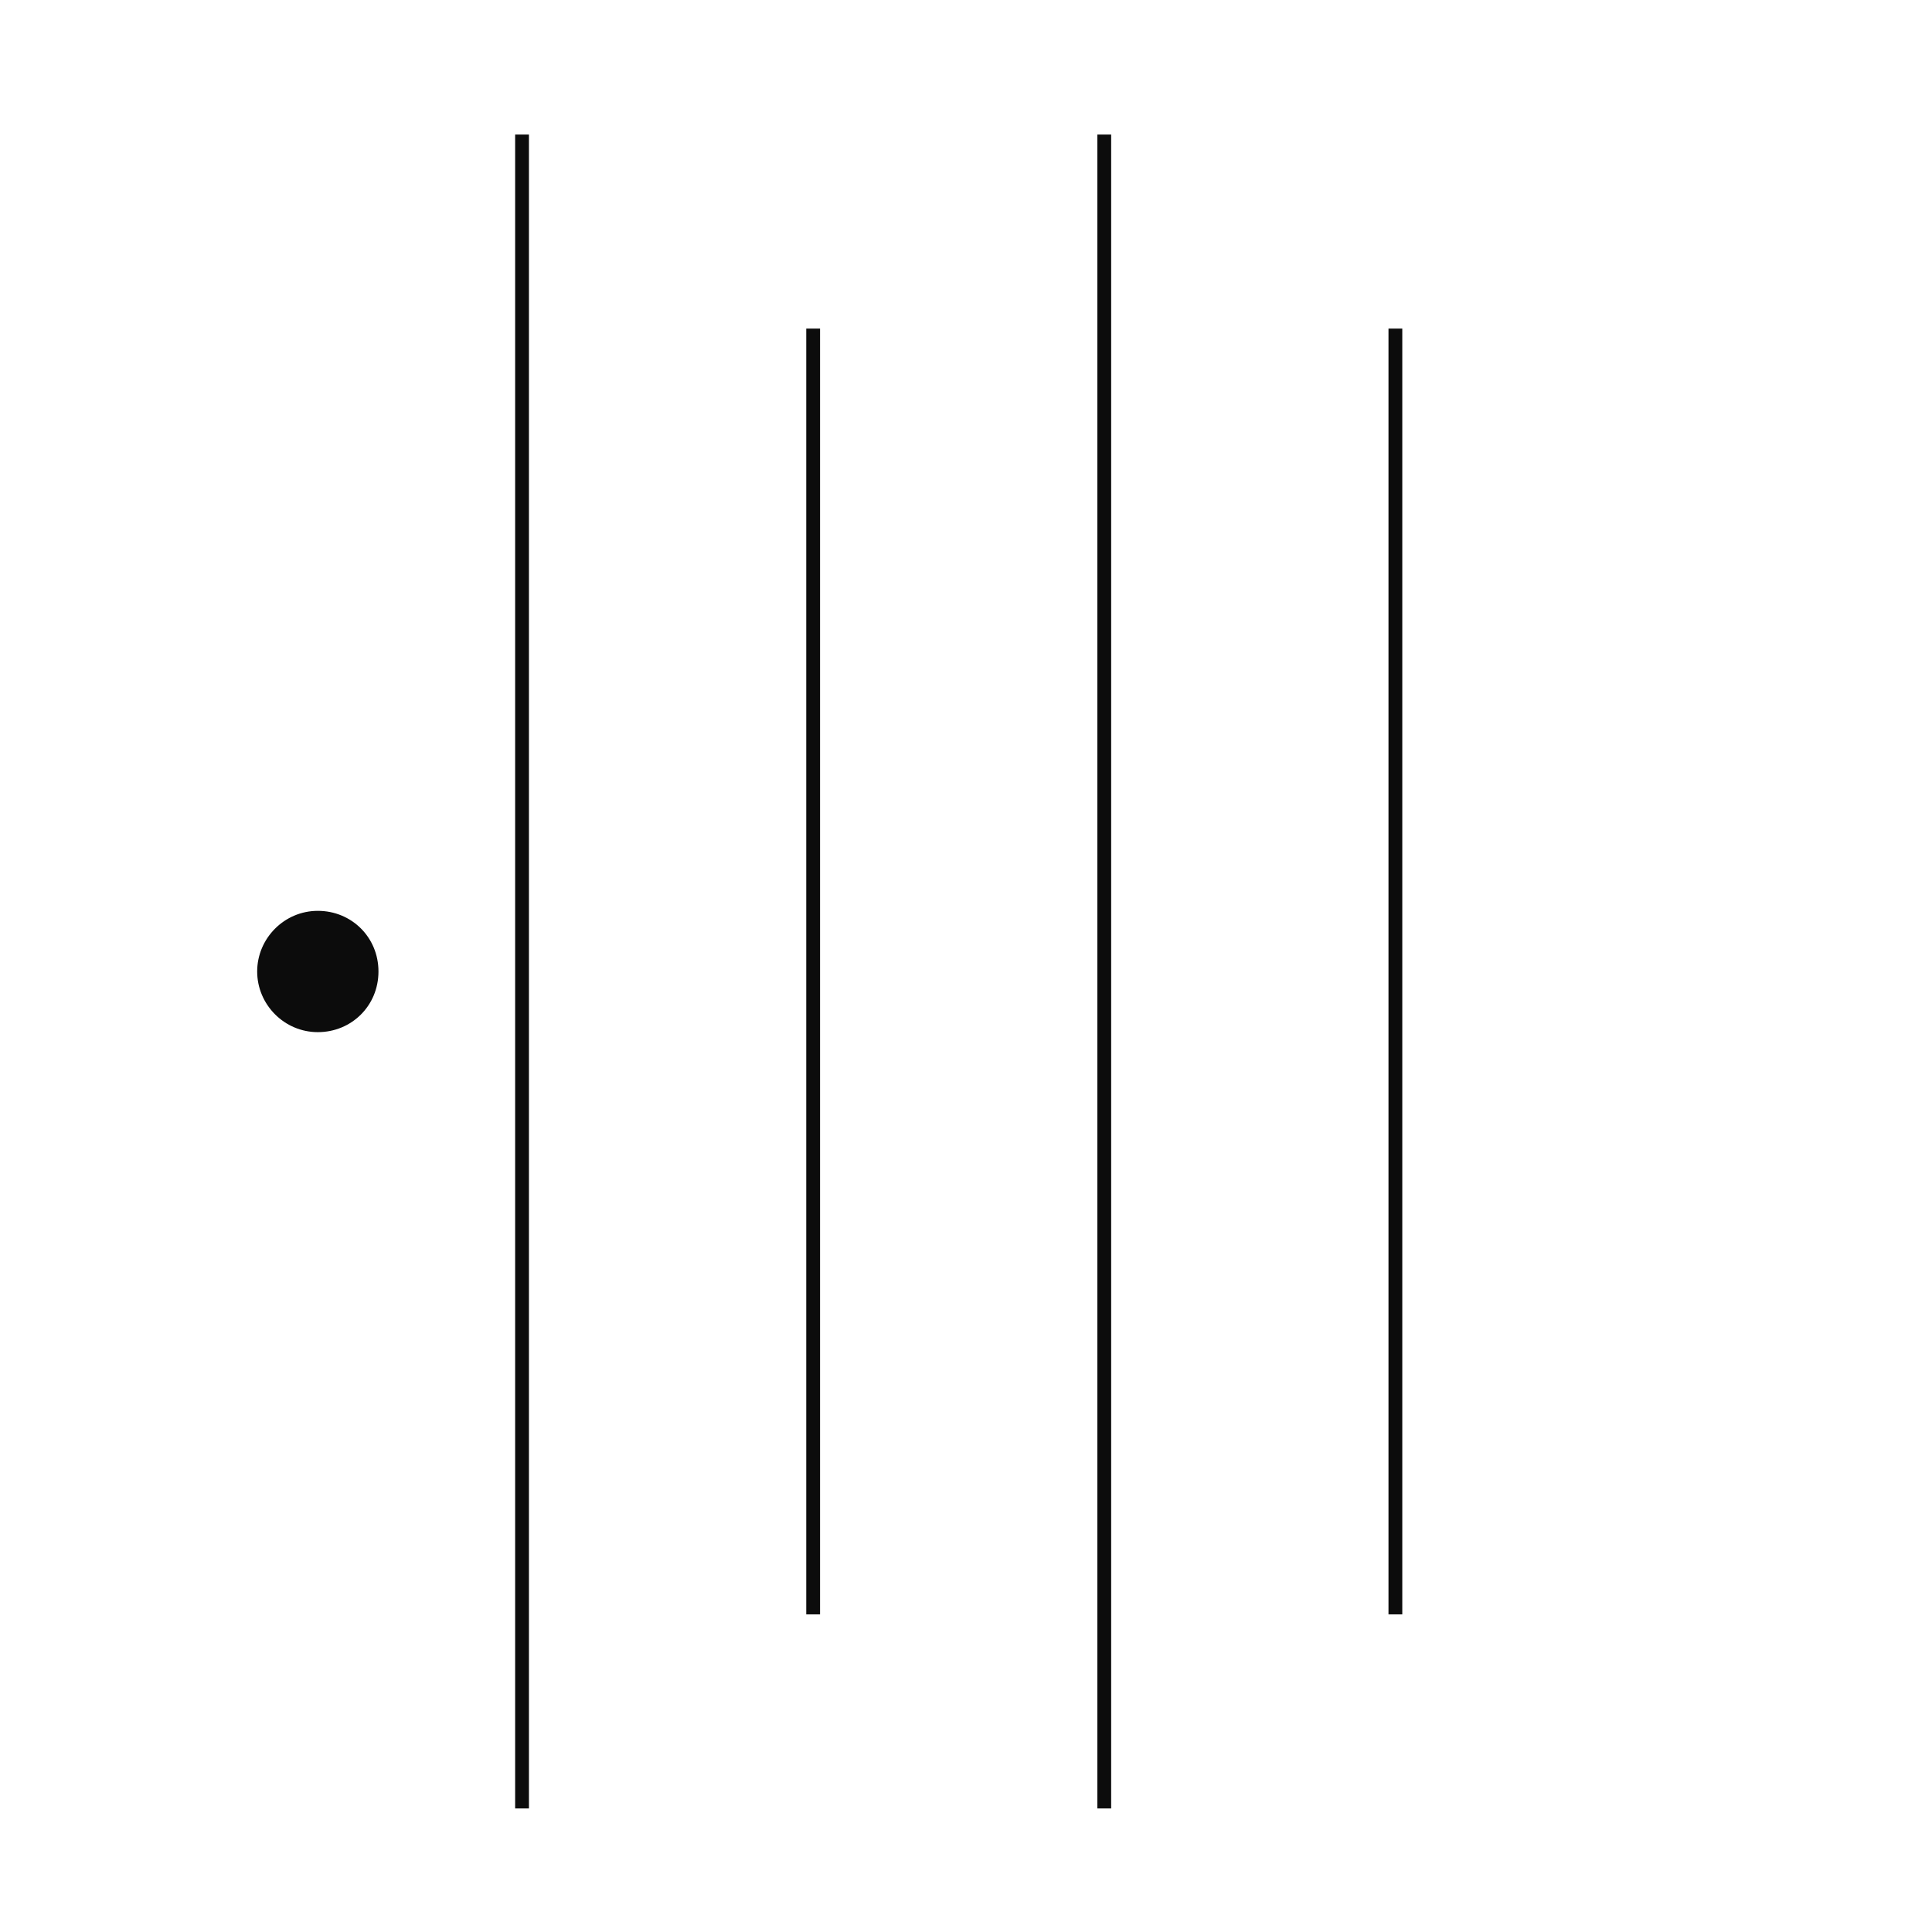 <?xml version="1.0" encoding="UTF-8"?>
<svg xmlns="http://www.w3.org/2000/svg" width="140" height="140" viewBox="0 0 140 140" fill="none">
  <path d="M27.425 70.398C27.425 72.885 25.469 74.793 23.031 74.793C20.592 74.793 18.636 72.787 18.636 70.398C18.636 68.009 20.592 66.003 23.031 66.003C25.469 66.003 27.425 67.911 27.425 70.398Z" fill="#0C0C0C"></path>
  <path d="M37.829 9.749V131.047" stroke="#0C0C0C" stroke-miterlimit="10"></path>
  <path d="M58.924 23.812L58.924 116.984" stroke="#0C0C0C" stroke-miterlimit="10"></path>
  <path d="M101.115 23.812L101.115 116.984" stroke="#0C0C0C" stroke-miterlimit="10"></path>
  <path d="M80.019 9.749V131.047" stroke="#0C0C0C" stroke-miterlimit="10"></path>
</svg>
